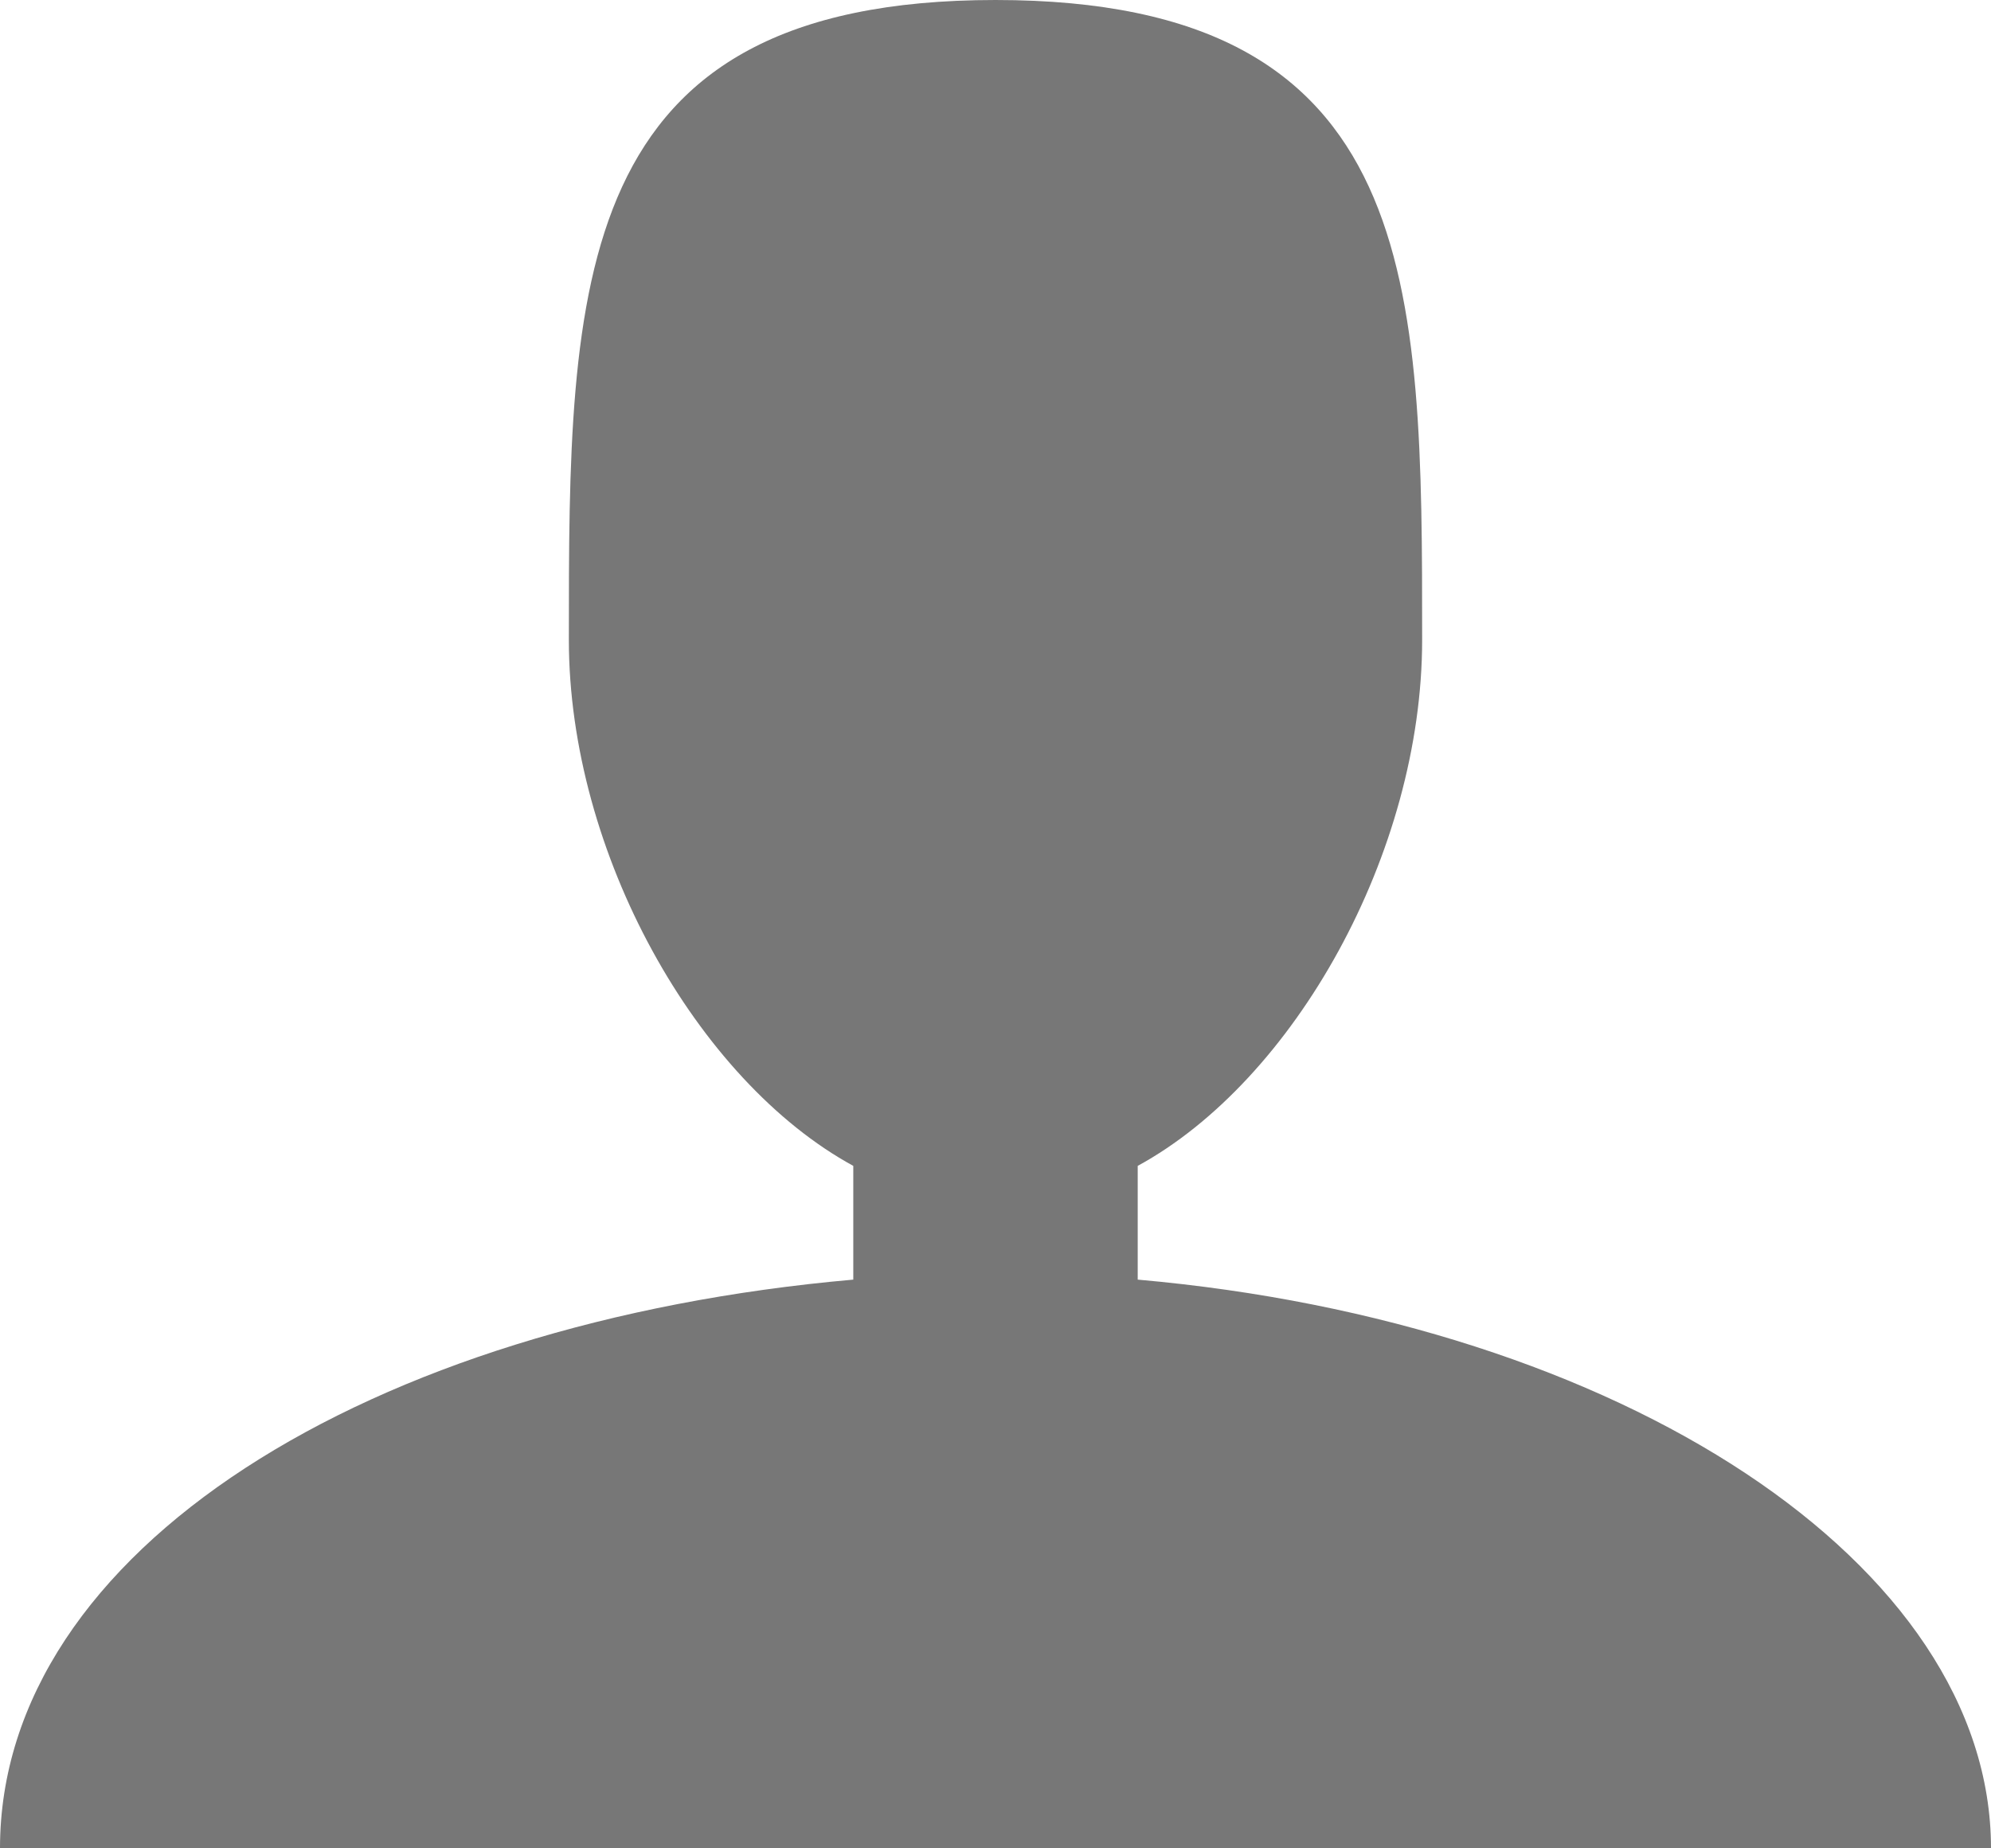 <?xml version="1.0" encoding="utf-8"?>
<!-- Generator: Adobe Illustrator 18.0.0, SVG Export Plug-In . SVG Version: 6.00 Build 0)  -->
<!DOCTYPE svg PUBLIC "-//W3C//DTD SVG 1.1//EN" "http://www.w3.org/Graphics/SVG/1.1/DTD/svg11.dtd">
<svg version="1.1" id="Layer_1" xmlns="http://www.w3.org/2000/svg" xmlns:xlink="http://www.w3.org/1999/xlink" x="0px" y="0px"
	 viewBox="1 2 14 13" enable-background="new 1 2 14 13" xml:space="preserve">
<path fill="#777777" d="M9,11v-0.8c1.1-0.6,2-2.2,2-3.7C11,4,11,2,8,2S5,4,5,6.5C5,8,5.9,9.6,7,10.2V11c-3.4,0.3-6,1.9-6,4h14
	C15,13,12.4,11.3,9,11z"/>
</svg>
